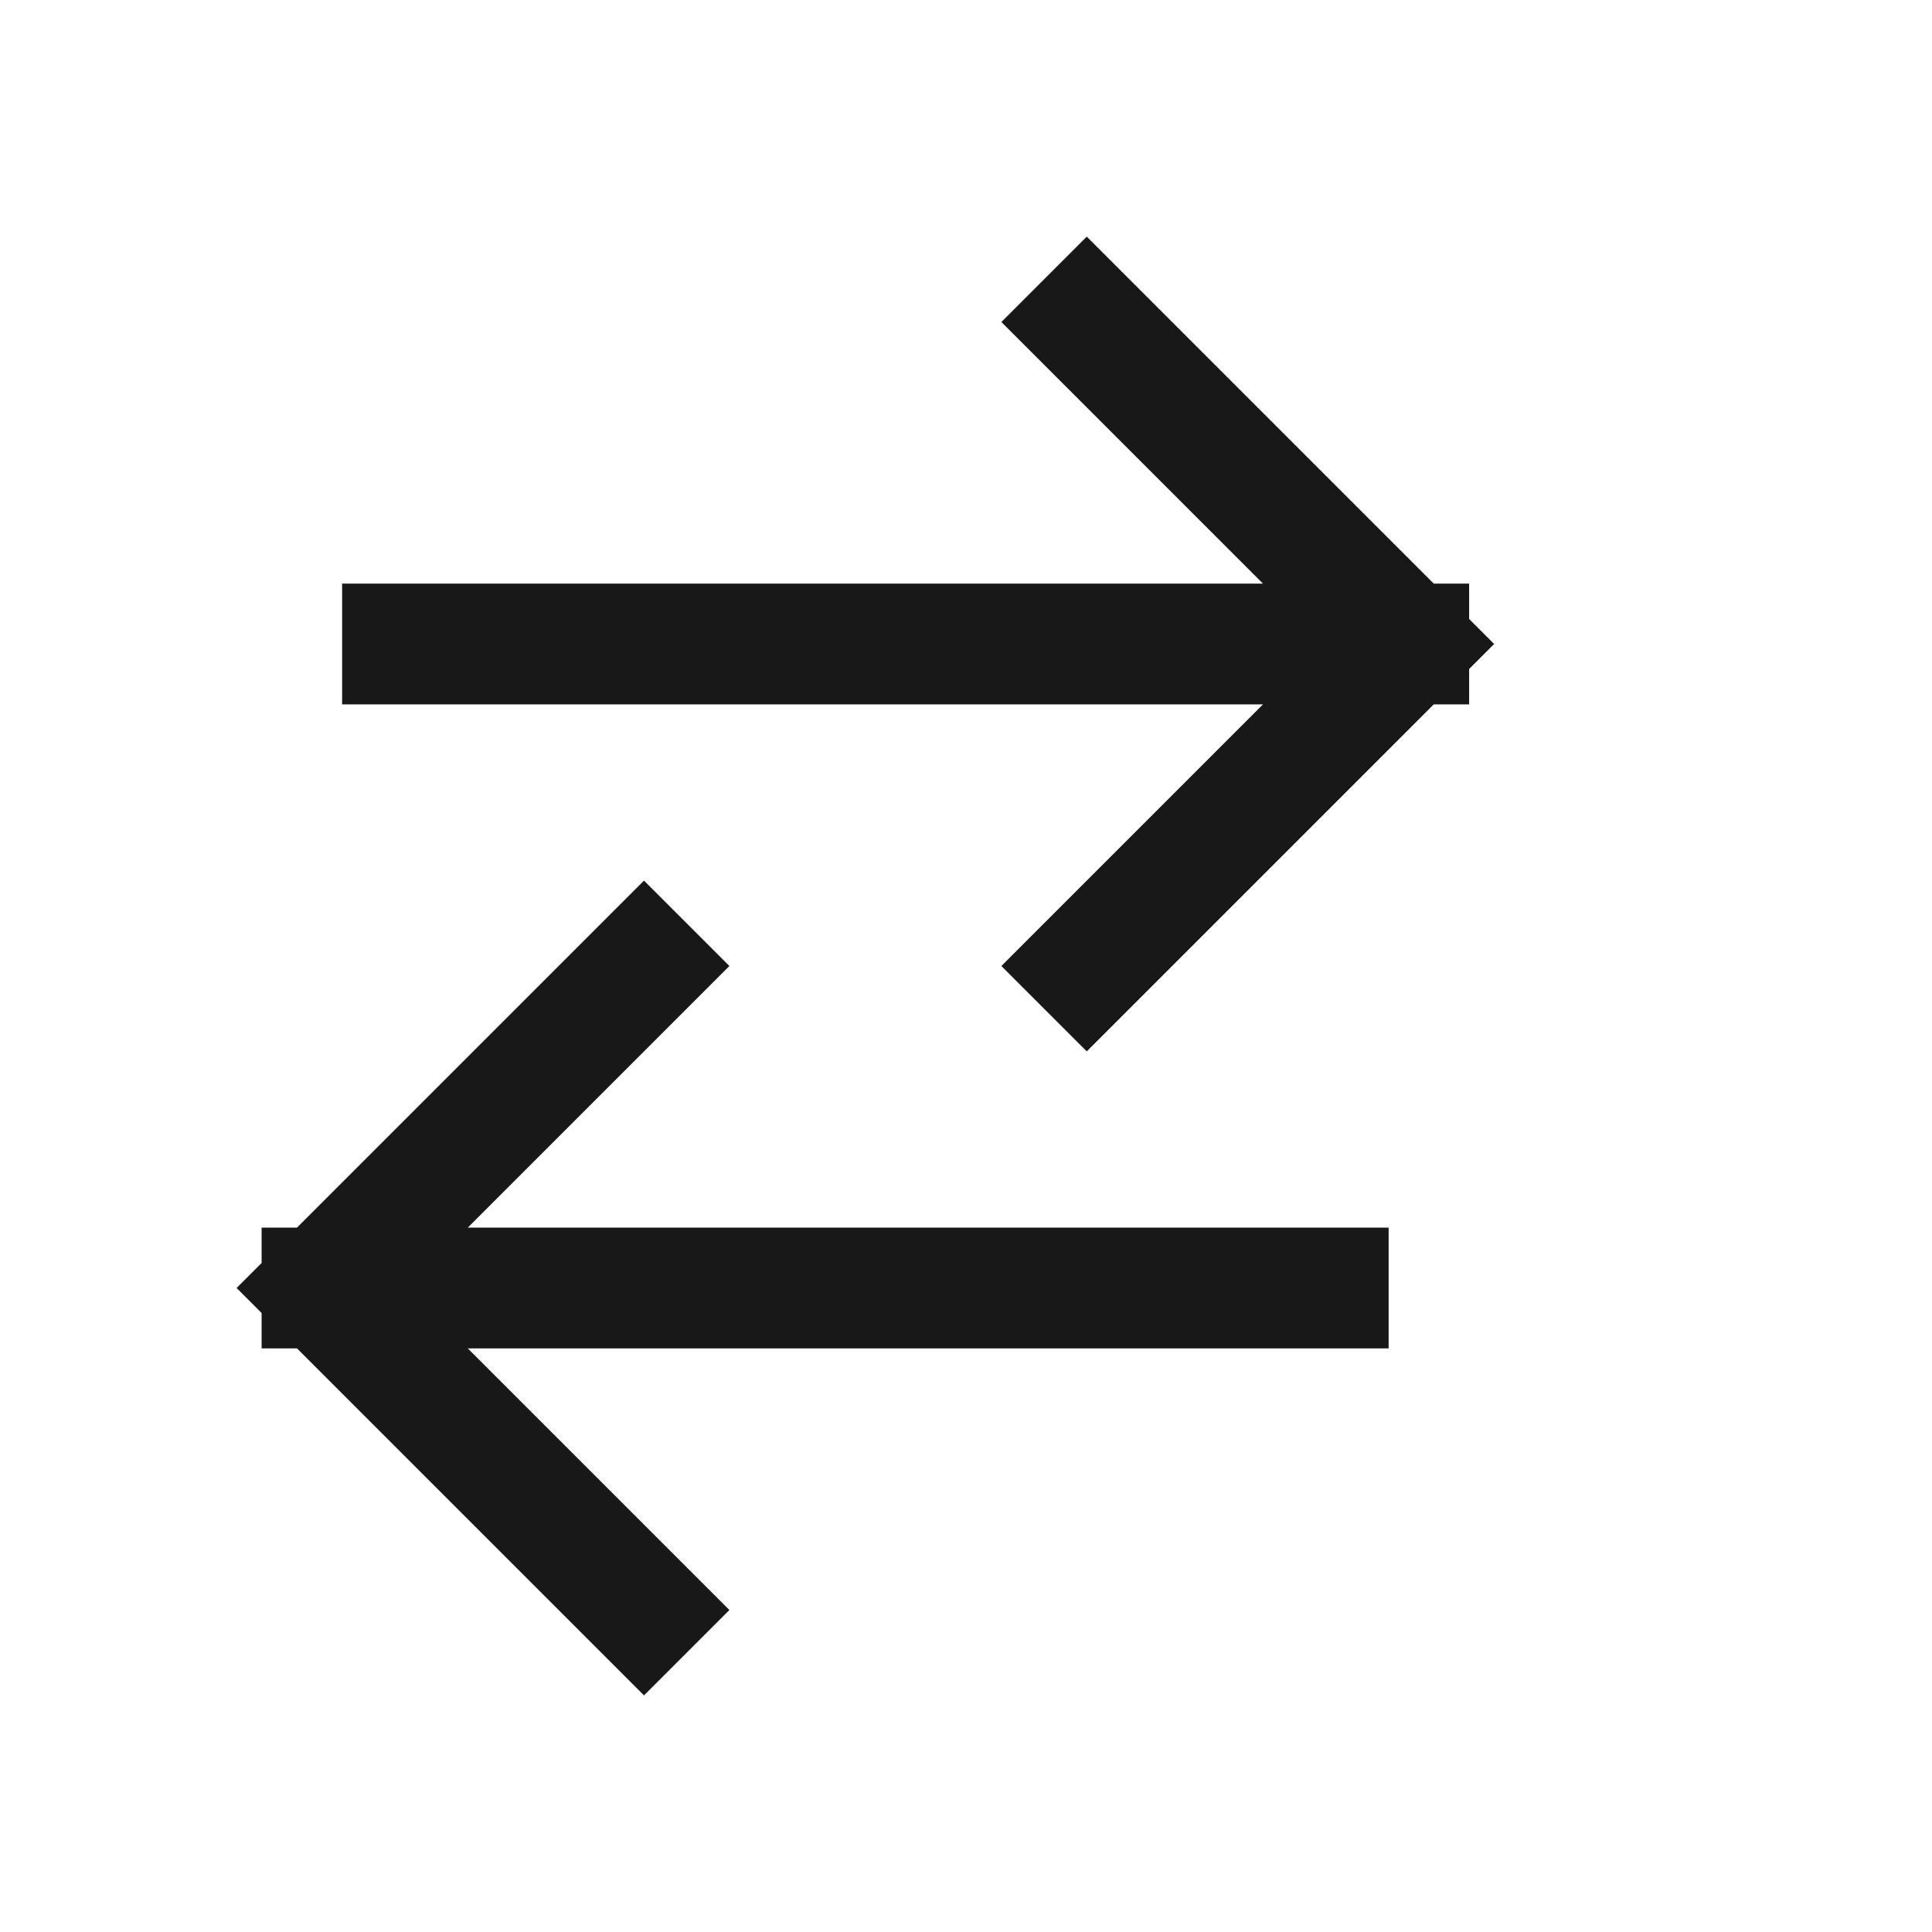 <svg width="24" height="24" viewBox="0 0 24 24" fill="none" xmlns="http://www.w3.org/2000/svg">
<path d="M5 8H17.5M17.5 8L13.5 4M17.5 8L13.5 12" stroke="#181818" stroke-width="1.5" stroke-linecap="square"/>
<path d="M16.5 16L4 16M4 16L8 20M4 16L8 12" stroke="#181818" stroke-width="1.5" stroke-linecap="square"/>
</svg>
